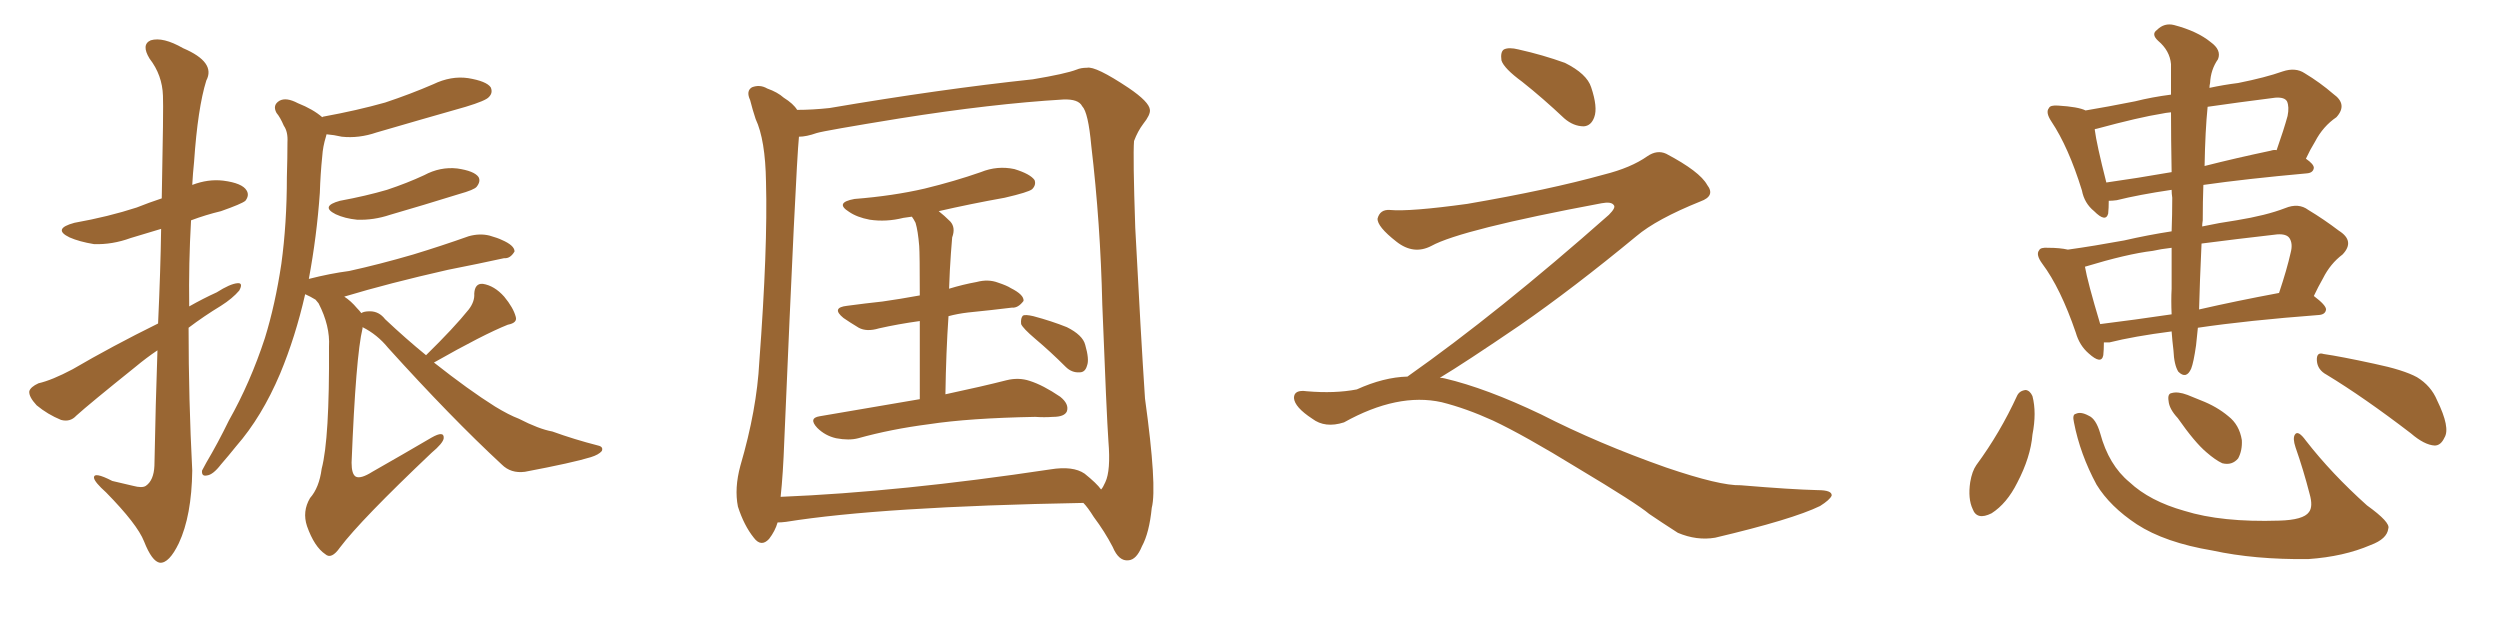 <svg xmlns="http://www.w3.org/2000/svg" xmlns:xlink="http://www.w3.org/1999/xlink" width="600" height="150"><path fill="#996633" padding="10" d="M37.94 77.64L37.94 77.64Q38.53 64.75 38.67 54.93L38.67 54.93Q34.86 56.10 31.35 57.13L31.35 57.13Q26.95 58.74 22.56 58.59L22.56 58.59Q19.04 58.01 16.70 56.98L16.70 56.98Q12.45 54.93 17.87 53.47L17.87 53.47Q26.07 52.00 32.81 49.80L32.81 49.80Q35.74 48.63 38.82 47.61L38.82 47.61Q39.26 25.63 39.11 23.00L39.11 23.00Q38.96 18.02 35.89 14.06L35.89 14.06Q33.84 10.69 36.18 9.67L36.18 9.67Q39.11 8.79 43.95 11.57L43.95 11.57Q51.86 14.94 49.51 19.34L49.51 19.34Q47.46 25.93 46.58 38.82L46.58 38.82Q46.29 41.60 46.14 44.38L46.14 44.38Q49.95 42.92 53.61 43.36L53.61 43.36Q58.15 43.95 59.18 45.70L59.18 45.70Q59.91 46.88 58.89 48.19L58.89 48.19Q58.01 48.93 53.03 50.68L53.03 50.68Q49.37 51.56 45.85 52.88L45.85 52.88Q45.26 63.28 45.41 73.54L45.41 73.54Q48.78 71.63 52.00 70.17L52.00 70.17Q55.22 68.12 56.98 67.97L56.98 67.97Q58.45 67.82 57.42 69.73L57.42 69.73Q55.81 71.63 53.03 73.39L53.03 73.39Q48.93 75.88 45.26 78.66L45.26 78.66Q45.26 95.80 46.14 112.94L46.14 112.94Q46.00 123.78 42.92 130.37L42.92 130.37Q40.58 135.21 38.38 135.06L38.38 135.06Q36.47 134.77 34.57 129.93L34.57 129.93Q32.96 125.83 25.49 118.21L25.49 118.21Q22.71 115.72 22.56 114.70L22.56 114.70Q22.41 113.09 26.95 115.43L26.95 115.43Q29.59 116.02 31.93 116.60L31.93 116.60Q34.13 117.19 35.01 116.60L35.01 116.60Q36.91 115.28 37.06 111.77L37.06 111.77Q37.35 96.53 37.79 84.08L37.79 84.08Q35.16 85.84 32.52 88.04L32.52 88.04Q21.39 96.97 18.31 99.76L18.31 99.76Q16.85 101.37 14.65 100.78L14.65 100.78Q11.43 99.46 8.79 97.27L8.79 97.27Q6.88 95.21 7.03 93.90L7.03 93.90Q7.32 92.87 9.23 91.99L9.23 91.99Q12.45 91.26 17.43 88.62L17.43 88.62Q26.95 83.06 37.94 77.64ZM81.59 48.19L81.59 48.19Q87.89 47.02 92.87 45.56L92.87 45.56Q97.71 43.95 101.81 42.04L101.81 42.04Q105.62 39.99 109.72 40.43L109.72 40.43Q113.82 41.02 114.84 42.48L114.84 42.48Q115.43 43.51 114.40 44.82L114.40 44.82Q113.82 45.56 110.16 46.58L110.16 46.58Q101.66 49.22 93.60 51.56L93.60 51.56Q89.65 52.88 85.69 52.73L85.69 52.73Q82.76 52.44 80.57 51.42L80.57 51.42Q76.76 49.51 81.59 48.19ZM102.25 85.25L102.25 85.25L102.25 85.25Q108.98 78.66 112.50 74.27L112.50 74.27Q113.96 72.36 113.82 70.46L113.82 70.46Q113.96 67.97 115.87 68.12L115.87 68.12Q118.65 68.55 121.00 71.19L121.00 71.19Q123.19 73.83 123.78 76.03L123.78 76.03Q124.22 77.49 121.88 77.93L121.88 77.93Q116.02 80.27 104.15 87.01L104.15 87.01Q112.50 93.60 118.80 97.56L118.80 97.56Q122.17 99.61 124.51 100.49L124.51 100.49Q129.35 102.98 132.57 103.56L132.57 103.56Q137.84 105.47 143.55 106.93L143.55 106.93Q144.87 107.23 144.43 108.25L144.43 108.25Q143.70 109.13 141.80 109.72L141.80 109.72Q137.55 111.04 125.98 113.23L125.98 113.23Q122.61 113.67 120.41 111.47L120.41 111.47Q108.25 100.20 93.16 83.50L93.16 83.50Q90.53 80.27 87.01 78.52L87.01 78.52Q87.01 78.66 87.01 78.81L87.01 78.81Q85.40 85.40 84.38 111.04L84.38 111.04Q84.38 113.82 85.40 114.40L85.40 114.40Q86.57 114.99 89.36 113.23L89.36 113.23Q96.83 108.98 103.56 105.03L103.56 105.03Q106.64 103.27 106.49 105.18L106.49 105.18Q106.35 106.35 103.56 108.69L103.56 108.69Q86.57 124.80 81.59 131.40L81.59 131.40Q79.54 134.33 78.08 133.01L78.08 133.01Q75.44 131.25 73.68 126.27L73.68 126.27Q72.51 122.75 74.41 119.53L74.41 119.53Q76.61 117.04 77.20 112.50L77.20 112.50Q79.10 105.32 78.96 83.20L78.96 83.20Q79.25 78.22 76.46 72.80L76.46 72.80Q75.88 72.07 75.73 71.92L75.73 71.92Q74.56 71.19 73.24 70.61L73.24 70.61Q70.90 80.86 67.24 89.65L67.24 89.65Q62.84 100.05 56.69 107.08L56.69 107.08Q54.93 109.28 53.03 111.47L53.03 111.47Q51.12 113.96 49.66 114.11L49.66 114.11Q48.34 114.40 48.49 112.94L48.49 112.94Q48.93 112.06 49.51 111.04L49.51 111.04Q52.29 106.35 54.93 100.93L54.93 100.93Q60.06 91.85 63.57 81.15L63.57 81.15Q66.06 73.10 67.53 63.28L67.53 63.28Q68.85 53.61 68.85 42.48L68.85 42.48Q68.99 37.79 68.99 34.13L68.99 34.13Q69.14 31.64 68.12 30.18L68.12 30.18Q67.24 28.13 66.36 27.10L66.36 27.10Q65.33 25.20 67.09 24.17L67.09 24.17Q68.70 23.29 71.48 24.76L71.48 24.76Q75.15 26.22 77.34 28.13L77.34 28.13Q77.49 27.98 77.64 27.98L77.64 27.98Q85.69 26.51 92.43 24.61L92.43 24.61Q98.58 22.56 104.00 20.21L104.00 20.21Q108.25 18.16 112.35 18.75L112.35 18.75Q116.75 19.48 117.77 20.95L117.77 20.95Q118.36 22.27 117.33 23.29L117.33 23.29Q116.60 24.17 111.77 25.63L111.77 25.63Q100.93 28.71 90.38 31.79L90.38 31.79Q86.13 33.25 82.03 32.81L82.03 32.81Q80.13 32.37 78.37 32.23L78.37 32.23Q78.37 32.37 78.22 32.81L78.22 32.81Q77.49 35.16 77.34 37.50L77.34 37.50Q76.90 41.75 76.76 46.29L76.76 46.29Q76.03 56.69 74.12 66.94L74.12 66.94Q79.25 65.63 83.79 65.04L83.79 65.04Q91.11 63.43 99.17 61.08L99.17 61.08Q105.91 59.03 112.50 56.69L112.50 56.69Q115.14 55.96 117.48 56.54L117.48 56.54Q119.53 57.13 120.41 57.57L120.41 57.57Q123.49 58.89 123.49 60.35L123.49 60.35Q122.46 62.11 121.00 61.96L121.00 61.96Q114.99 63.28 107.52 64.75L107.52 64.75Q93.31 67.97 82.62 71.19L82.62 71.19Q84.23 72.22 85.69 73.97L85.69 73.97Q86.28 74.56 86.72 75.15L86.72 75.15Q87.30 74.71 88.77 74.71L88.77 74.71Q90.97 74.71 92.43 76.61L92.43 76.61Q97.41 81.30 102.25 85.25ZM220.75 95.80L220.75 95.80Q220.75 84.52 220.75 77.05L220.75 77.05Q215.48 77.78 210.94 78.81L210.94 78.81Q208.01 79.69 206.10 78.66L206.10 78.66Q203.91 77.34 202.44 76.32L202.44 76.32Q199.37 73.83 203.32 73.39L203.32 73.39Q207.71 72.80 211.82 72.36L211.82 72.36Q215.92 71.78 220.75 70.90L220.75 70.90Q220.75 60.94 220.61 59.03L220.61 59.03Q220.31 55.37 219.73 53.47L219.73 53.47Q219.29 52.59 218.85 52.00L218.85 52.00Q217.68 52.15 216.80 52.29L216.80 52.29Q212.70 53.32 208.74 52.73L208.74 52.73Q205.66 52.15 203.76 50.83L203.76 50.83Q200.24 48.63 205.08 47.75L205.08 47.75Q214.31 47.02 221.92 45.26L221.92 45.26Q229.10 43.51 235.40 41.31L235.40 41.31Q239.36 39.70 243.46 40.58L243.46 40.58Q247.27 41.75 248.29 43.21L248.29 43.21Q248.73 44.38 247.71 45.41L247.71 45.41Q246.83 46.14 241.11 47.46L241.11 47.46Q232.91 48.93 225.29 50.68L225.29 50.68Q226.61 51.71 228.08 53.17L228.08 53.17Q229.39 54.64 228.52 56.98L228.52 56.98Q228.37 58.59 228.22 60.79L228.22 60.79Q227.93 64.75 227.78 69.29L227.78 69.29Q231.15 68.26 234.38 67.68L234.38 67.68Q237.16 66.94 239.50 67.82L239.50 67.82Q241.70 68.55 242.58 69.14L242.58 69.14Q245.80 70.75 245.65 72.22L245.65 72.22Q244.34 73.97 242.87 73.83L242.87 73.83Q238.18 74.41 232.32 75L232.32 75Q229.83 75.29 227.64 75.88L227.64 75.88Q227.05 84.52 226.90 94.63L226.90 94.63Q235.84 92.72 241.55 91.26L241.55 91.26Q244.48 90.53 247.12 91.41L247.12 91.41Q250.34 92.43 254.44 95.21L254.44 95.21Q256.64 96.97 256.05 98.73L256.05 98.73Q255.47 100.05 252.69 100.05L252.69 100.05Q250.63 100.20 248.44 100.05L248.44 100.05Q232.62 100.34 222.95 101.81L222.95 101.81Q213.87 102.98 205.96 105.18L205.96 105.18Q203.76 105.76 200.68 105.18L200.68 105.18Q198.05 104.59 196.14 102.69L196.14 102.69Q193.95 100.34 196.73 99.90L196.73 99.90Q209.62 97.71 220.75 95.80ZM248.44 81.30L248.44 81.30Q245.51 78.81 245.07 77.78L245.07 77.78Q244.92 76.32 245.51 75.73L245.51 75.73Q246.09 75.44 248.00 75.88L248.00 75.88Q252.39 77.05 256.05 78.52L256.05 78.52Q259.86 80.42 260.45 82.76L260.45 82.76Q261.47 86.28 260.89 87.74L260.89 87.74Q260.45 89.36 259.13 89.36L259.13 89.36Q257.23 89.50 255.76 88.04L255.76 88.04Q252.10 84.38 248.44 81.30ZM186.62 125.39L186.62 125.39Q186.04 127.44 184.57 129.35L184.57 129.35Q182.67 131.40 180.91 129.05L180.91 129.05Q178.56 126.12 177.10 121.58L177.10 121.58Q176.22 117.19 177.69 111.77L177.69 111.77Q181.64 98.29 182.23 86.87L182.23 86.87Q184.28 59.47 183.84 43.65L183.84 43.65Q183.69 33.54 181.35 28.56L181.35 28.56Q180.62 26.37 180.03 24.02L180.03 24.02Q179.00 21.83 180.47 20.95L180.47 20.95Q182.37 20.21 184.13 21.24L184.13 21.24Q186.62 22.12 188.09 23.44L188.09 23.44Q190.43 24.90 191.31 26.37L191.31 26.37Q194.97 26.37 199.07 25.93L199.07 25.93Q225.73 21.39 247.85 19.04L247.85 19.04Q255.76 17.72 258.40 16.70L258.40 16.70Q259.42 16.26 260.89 16.26L260.89 16.26Q262.94 15.82 270.85 21.09L270.85 21.09Q275.83 24.46 275.98 26.37L275.98 26.37Q276.12 27.54 274.37 29.74L274.37 29.74Q273.05 31.49 272.17 33.84L272.17 33.84Q271.88 37.50 272.46 54.64L272.46 54.64Q273.78 80.27 274.80 95.65L274.80 95.65Q277.73 116.89 276.42 121.88L276.42 121.88Q275.83 127.88 274.07 131.10L274.07 131.10Q272.75 134.33 270.85 134.47L270.85 134.47Q268.51 134.77 267.04 131.25L267.04 131.25Q265.14 127.59 262.50 124.07L262.50 124.07Q261.04 121.73 260.01 120.70L260.01 120.70Q211.52 121.58 188.67 125.24L188.67 125.24Q187.50 125.39 186.62 125.39ZM260.30 113.67L260.30 113.67L260.30 113.67Q263.23 116.02 264.26 117.48L264.26 117.48Q264.70 117.04 265.28 115.72L265.28 115.72Q266.60 112.94 266.02 105.91L266.02 105.91Q265.58 99.61 264.55 73.10L264.55 73.10Q264.11 53.61 261.91 35.01L261.91 35.01Q261.18 26.95 259.72 25.49L259.72 25.49Q258.84 23.73 255.18 23.88L255.18 23.88Q238.04 24.90 215.92 28.42L215.92 28.42Q197.90 31.35 196.00 31.93L196.00 31.93Q193.51 32.81 191.75 32.81L191.75 32.81Q191.02 40.14 188.23 105.76L188.23 105.76Q187.94 113.82 187.35 119.24L187.35 119.24Q216.06 118.07 252.10 112.65L252.10 112.65Q257.52 111.77 260.30 113.67ZM365.33 19.63L365.33 19.63Q360.94 16.41 360.35 14.50L360.35 14.50Q360.06 12.45 360.94 11.87L360.94 11.87Q362.11 11.28 364.45 11.87L364.45 11.87Q370.31 13.18 375.59 15.09L375.59 15.09Q380.86 17.72 381.88 20.95L381.88 20.95Q383.50 25.78 382.62 28.13L382.62 28.13Q381.88 30.18 380.13 30.32L380.13 30.32Q377.64 30.32 375.44 28.42L375.44 28.42Q370.31 23.58 365.33 19.63ZM337.79 90.38L337.79 90.38L337.79 90.38Q359.62 75 386.13 51.56L386.13 51.56Q387.89 49.80 387.30 49.22L387.30 49.22Q386.72 48.34 384.38 48.78L384.38 48.78Q350.68 55.08 343.51 59.03L343.51 59.03Q339.26 61.23 335.16 58.01L335.16 58.01Q330.47 54.35 330.62 52.44L330.62 52.44Q331.20 50.24 333.54 50.39L333.54 50.39Q338.38 50.83 352.15 48.93L352.15 48.93Q371.78 45.56 384.96 41.89L384.96 41.89Q391.41 40.28 395.36 37.50L395.36 37.50Q397.71 35.89 399.90 36.91L399.90 36.91Q407.96 41.16 409.72 44.38L409.72 44.38Q411.77 47.02 408.11 48.34L408.11 48.34Q397.56 52.59 392.72 56.69L392.72 56.69Q377.64 69.14 364.75 78.08L364.75 78.08Q351.42 87.16 345.56 90.67L345.56 90.67Q346.14 90.67 346.73 90.82L346.73 90.82Q356.69 93.16 369.87 99.46L369.87 99.46Q383.64 106.49 399.90 112.21L399.90 112.21Q412.79 116.60 417.77 116.46L417.77 116.46Q429.93 117.48 436.23 117.63L436.23 117.63Q439.75 117.63 439.60 118.95L439.60 118.95Q439.16 119.97 436.82 121.44L436.82 121.44Q430.22 124.66 411.62 129.05L411.62 129.05Q407.23 129.79 402.69 127.88L402.69 127.88Q398.58 125.24 395.80 123.34L395.80 123.34Q392.87 120.85 378.66 112.35L378.66 112.35Q365.77 104.44 358.30 100.93L358.30 100.93Q351.86 98.00 346.00 96.53L346.00 96.53Q335.45 94.19 322.56 101.37L322.56 101.37Q318.02 102.83 314.94 100.49L314.94 100.49Q310.69 97.71 310.55 95.51L310.55 95.51Q310.55 93.46 313.62 93.90L313.62 93.90Q320.36 94.48 325.63 93.46L325.63 93.46Q332.08 90.53 337.79 90.38ZM521.19 79.54L521.19 79.54Q512.11 80.71 506.25 82.18L506.25 82.18Q505.52 82.18 504.93 82.18L504.93 82.18Q504.93 83.94 504.79 85.25L504.79 85.25Q504.35 87.60 501.27 84.81L501.27 84.81Q499.07 82.91 498.19 79.83L498.19 79.83Q494.53 69.14 490.14 63.28L490.14 63.28Q488.53 61.08 489.40 60.06L489.40 60.06Q489.70 59.33 491.60 59.47L491.60 59.47Q494.38 59.47 496.29 59.91L496.29 59.91Q502.59 59.03 509.77 57.71L509.77 57.71Q515.48 56.40 521.19 55.52L521.19 55.52Q521.34 51.56 521.34 47.46L521.34 47.46Q521.19 46.44 521.19 45.56L521.19 45.56Q513.28 46.73 508.01 48.05L508.01 48.05Q506.98 48.19 506.10 48.19L506.10 48.19Q506.10 49.95 505.96 51.27L505.96 51.27Q505.37 53.47 502.59 50.68L502.59 50.68Q500.24 48.78 499.66 45.70L499.66 45.70Q496.44 35.30 492.33 29.15L492.33 29.15Q490.87 26.95 491.75 25.93L491.75 25.93Q492.04 25.20 493.95 25.34L493.95 25.34Q498.78 25.63 500.54 26.51L500.54 26.51Q505.81 25.63 512.40 24.32L512.40 24.32Q516.50 23.29 521.04 22.71L521.04 22.71Q521.04 18.46 521.04 15.38L521.04 15.38Q520.75 12.16 517.97 9.81L517.97 9.81Q516.21 8.20 517.68 7.18L517.68 7.18Q519.43 5.42 521.78 6.01L521.78 6.01Q527.34 7.47 530.57 10.11L530.57 10.11Q533.20 12.01 532.32 14.21L532.32 14.21Q530.57 16.70 530.42 19.92L530.42 19.92Q530.27 20.51 530.27 21.09L530.27 21.09Q533.64 20.36 537.16 19.92L537.16 19.92Q543.75 18.60 547.85 17.14L547.85 17.14Q550.93 16.11 553.13 17.58L553.13 17.58Q556.79 19.78 560.01 22.56L560.01 22.56Q563.53 25.05 560.74 28.13L560.74 28.13Q557.52 30.32 555.62 33.98L555.62 33.98Q554.44 35.89 553.42 38.09L553.42 38.09Q555.32 39.40 555.32 40.28L555.32 40.28Q555.18 41.46 553.71 41.60L553.71 41.60Q539.06 42.92 528.81 44.38L528.81 44.38Q528.66 48.34 528.66 52.88L528.66 52.88Q528.52 53.76 528.52 54.35L528.52 54.35Q532.62 53.47 536.72 52.88L536.72 52.88Q543.90 51.71 548.44 49.95L548.44 49.95Q551.66 48.63 554.00 50.39L554.00 50.39Q557.67 52.59 561.33 55.37L561.33 55.37Q565.28 57.86 562.21 61.08L562.21 61.08Q559.28 63.28 557.52 66.80L557.52 66.80Q556.35 68.85 555.32 71.04L555.32 71.04Q558.25 73.24 558.25 74.27L558.25 74.27Q558.11 75.44 556.64 75.59L556.64 75.59Q539.36 76.90 527.49 78.66L527.49 78.66Q527.20 81.45 527.05 82.91L527.05 82.91Q526.46 87.01 525.88 88.48L525.88 88.48Q524.71 91.11 522.80 89.21L522.80 89.21Q521.78 87.60 521.63 84.08L521.63 84.08Q521.34 81.74 521.19 79.54ZM521.19 69.29L521.19 69.29Q521.19 65.33 521.19 59.47L521.19 59.47Q518.55 59.77 516.65 60.21L516.65 60.21Q510.50 60.94 500.39 64.01L500.39 64.01Q500.98 67.53 504.05 77.78L504.05 77.78Q512.26 76.76 521.19 75.44L521.19 75.44Q521.04 72.07 521.19 69.29ZM528.37 58.45L528.37 58.45Q527.93 67.97 527.78 74.27L527.78 74.27Q536.72 72.22 546.97 70.31L546.97 70.31Q548.88 64.60 549.76 60.64L549.76 60.64Q550.34 58.45 549.46 57.13L549.46 57.13Q548.73 56.10 546.53 56.25L546.53 56.25Q536.28 57.42 528.37 58.45ZM521.19 41.31L521.19 41.31Q521.04 33.11 521.04 26.95L521.04 26.95Q519.58 27.10 518.99 27.25L518.99 27.25Q513.43 28.13 503.17 30.91L503.17 30.91Q502.88 30.91 502.73 31.05L502.73 31.05Q503.17 34.57 505.52 43.80L505.52 43.80Q512.84 42.77 521.19 41.31ZM529.83 25.63L529.83 25.63Q529.25 31.35 529.10 39.84L529.10 39.84Q536.57 37.94 544.92 36.18L544.92 36.18Q545.80 35.89 546.39 36.04L546.39 36.04Q548.14 31.05 549.02 27.83L549.02 27.83Q549.46 25.63 548.88 24.32L548.88 24.32Q548.29 23.29 546.09 23.44L546.09 23.44Q536.87 24.61 529.83 25.63ZM484.13 94.92L484.13 94.92Q484.72 93.75 486.18 93.60L486.18 93.60Q487.21 93.75 487.79 95.07L487.79 95.07Q488.82 99.02 487.79 104.30L487.79 104.30Q487.35 109.72 484.13 115.87L484.13 115.87Q481.64 120.85 477.98 123.19L477.98 123.19Q474.46 124.95 473.44 122.17L473.44 122.17Q472.27 119.68 472.85 115.72L472.85 115.72Q473.29 113.09 474.32 111.62L474.32 111.62Q480.03 103.86 484.13 94.92ZM497.75 101.37L497.75 101.37Q497.31 99.46 498.19 99.32L498.19 99.32Q499.37 98.73 501.27 99.76L501.27 99.76Q503.03 100.49 504.05 104.00L504.05 104.00Q506.10 111.62 511.08 115.72L511.08 115.72Q515.92 120.26 524.27 122.61L524.27 122.61Q533.20 125.39 546.97 124.95L546.97 124.95Q552.83 124.80 554.15 122.90L554.15 122.90Q555.18 121.58 554.30 118.51L554.30 118.51Q552.83 112.79 550.93 107.37L550.93 107.37Q550.20 105.18 550.78 104.30L550.78 104.30Q551.51 103.13 553.42 105.76L553.42 105.76Q559.57 113.67 568.07 121.29L568.07 121.29Q573.78 125.39 573.19 126.86L573.19 126.86Q572.90 129.35 568.95 130.81L568.95 130.81Q562.50 133.59 554.00 134.18L554.00 134.18Q541.11 134.33 531.01 132.13L531.01 132.13Q519.58 130.22 512.84 125.83L512.84 125.83Q506.40 121.58 503.17 116.31L503.17 116.31Q499.22 108.98 497.75 101.37ZM522.66 100.34L522.66 100.34Q520.61 98.14 520.46 96.24L520.46 96.24Q520.17 94.48 521.19 94.34L521.19 94.34Q522.66 93.90 525 94.78L525 94.78Q526.76 95.51 528.22 96.09L528.22 96.09Q532.03 97.56 534.81 99.90L534.81 99.90Q537.45 101.95 538.04 105.62L538.04 105.62Q538.18 108.11 537.16 110.01L537.16 110.01Q535.69 111.77 533.35 111.18L533.35 111.18Q531.74 110.45 529.54 108.54L529.54 108.54Q526.76 106.20 522.66 100.34ZM558.40 89.94L558.40 89.94L558.40 89.94Q556.20 88.77 556.05 86.57L556.05 86.57Q555.91 84.38 557.67 84.96L557.67 84.96Q561.77 85.55 569.82 87.30L569.82 87.30Q576.86 88.77 580.08 90.53L580.08 90.53Q583.45 92.58 584.91 96.09L584.91 96.09Q588.13 102.69 586.67 105.03L586.67 105.03Q585.79 106.93 584.33 106.93L584.33 106.93Q581.84 106.79 578.61 104.00L578.61 104.00Q567.33 95.36 558.40 89.94Z"/></svg>